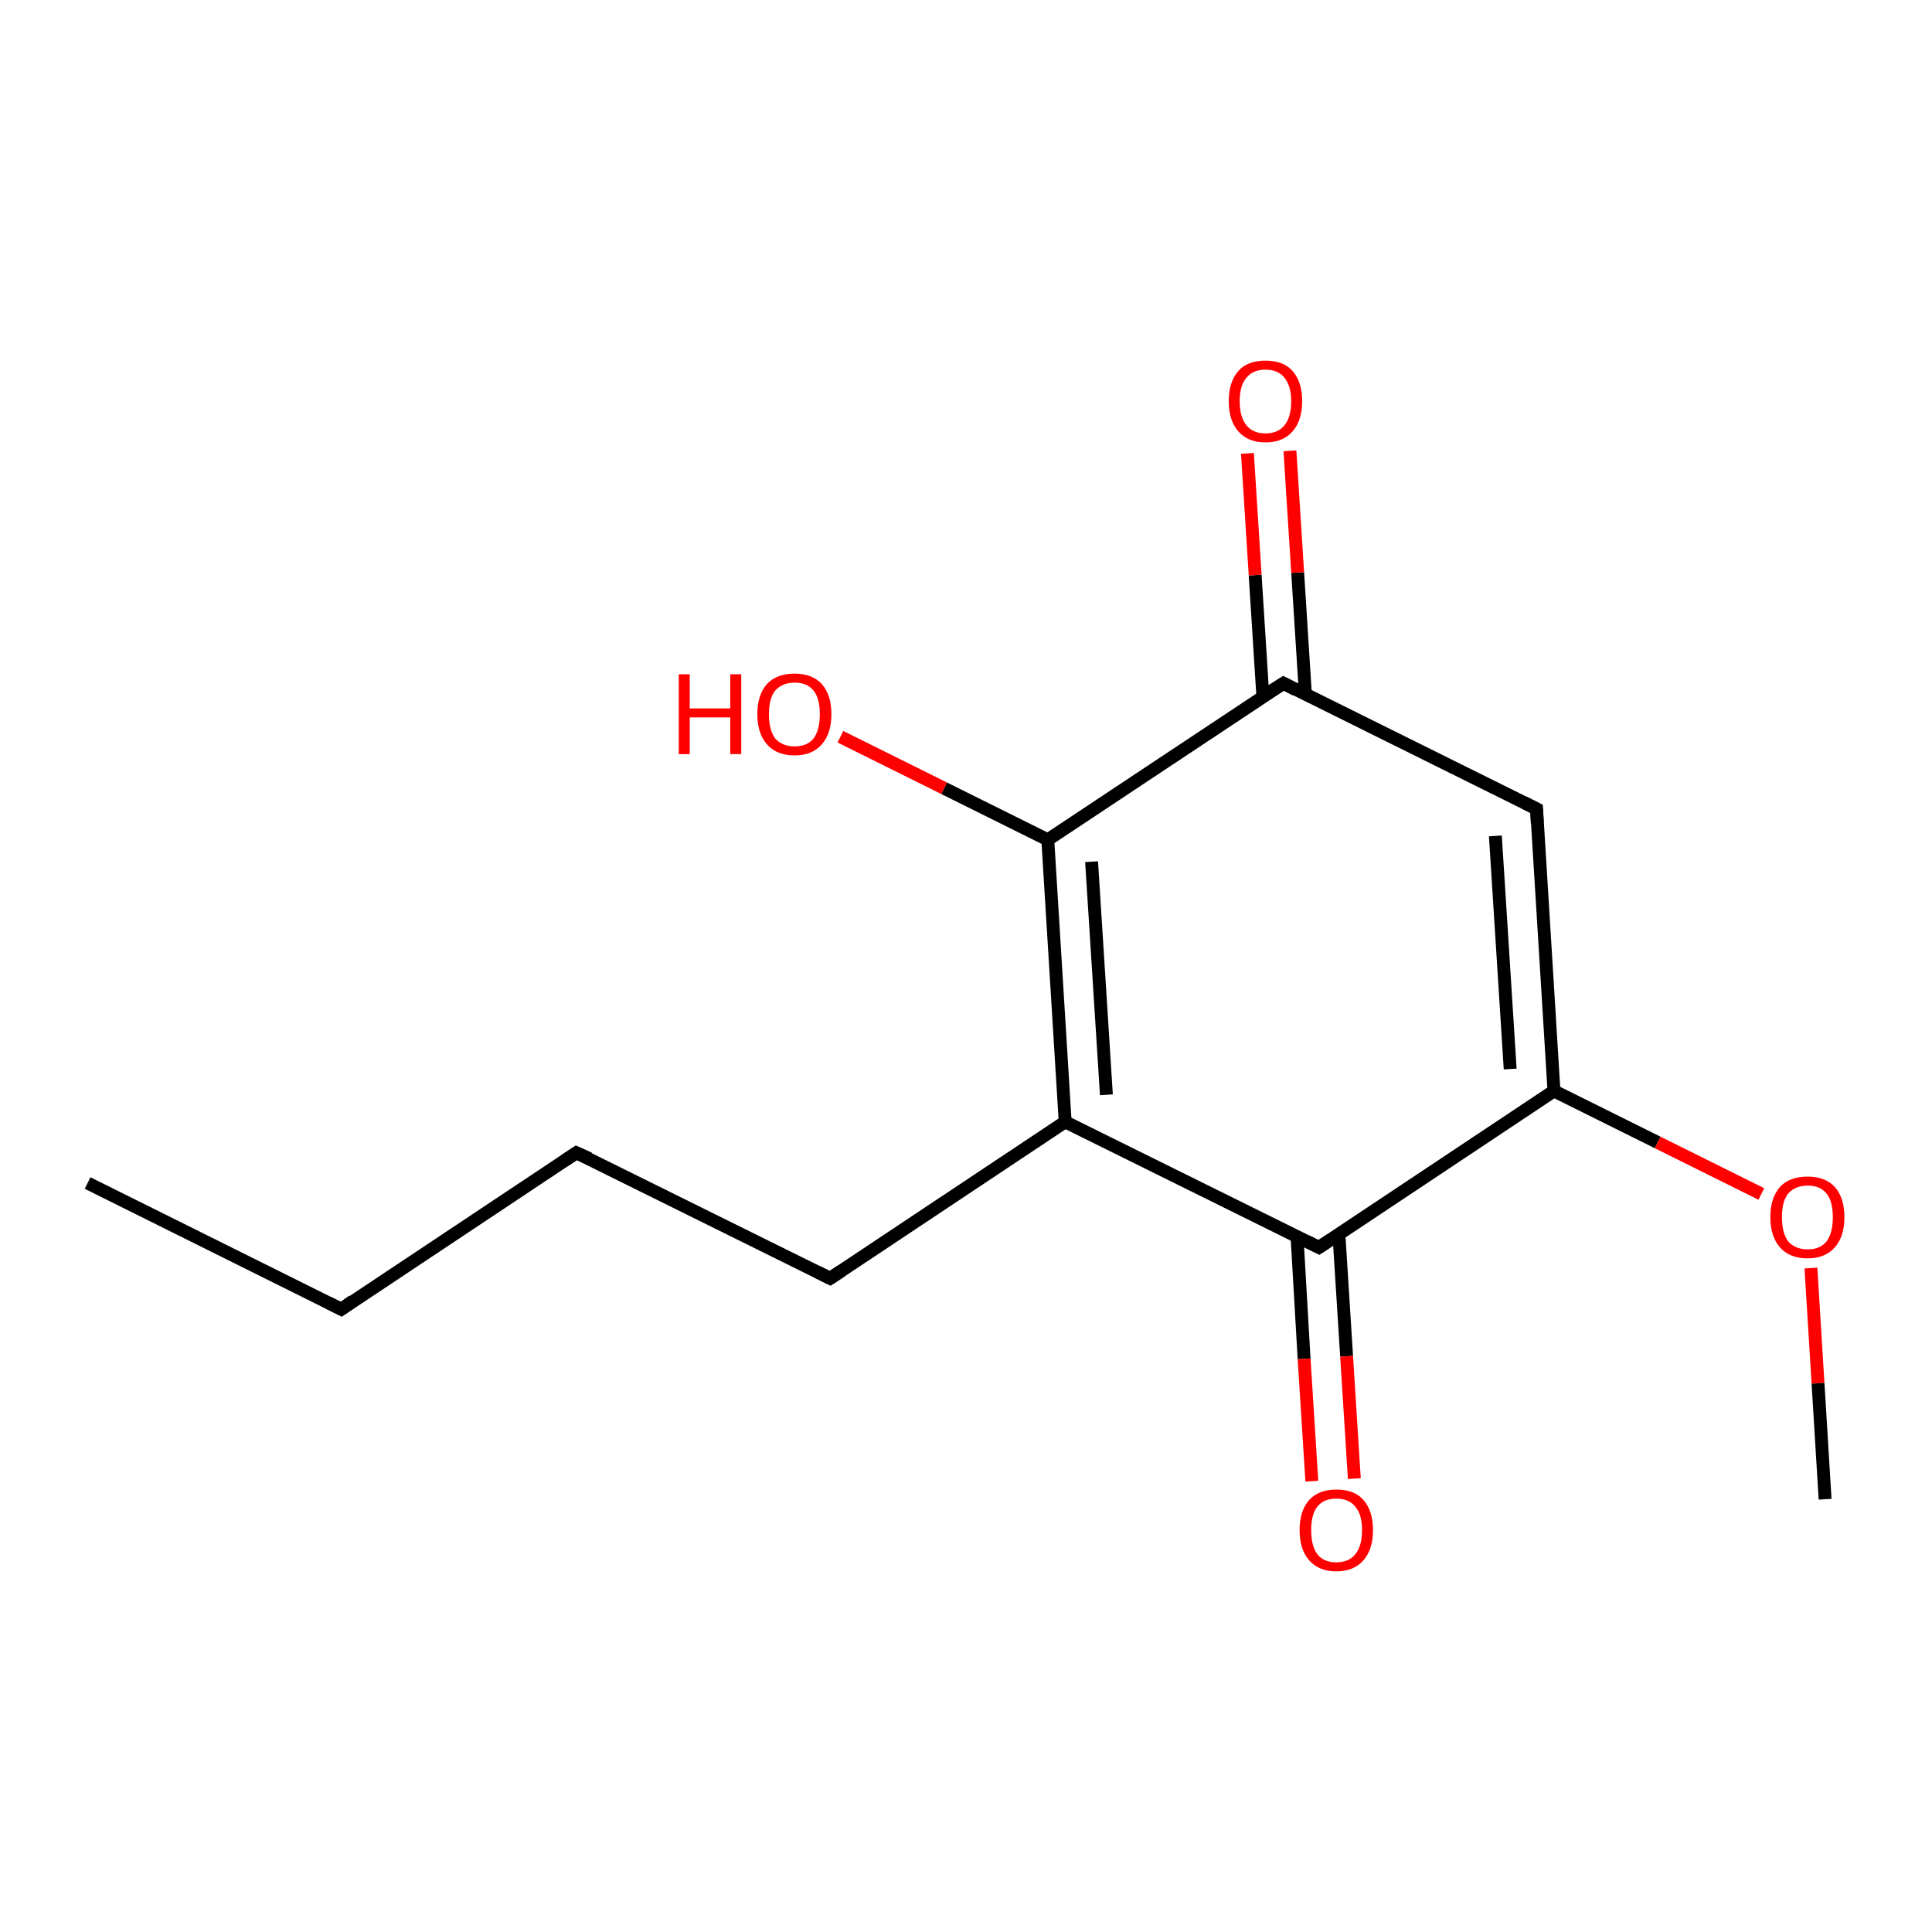 <?xml version='1.0' encoding='iso-8859-1'?>
<svg version='1.1' baseProfile='full'
              xmlns='http://www.w3.org/2000/svg'
                      xmlns:rdkit='http://www.rdkit.org/xml'
                      xmlns:xlink='http://www.w3.org/1999/xlink'
                  xml:space='preserve'
width='300px' height='300px' viewBox='0 0 300 300'>
<!-- END OF HEADER -->
<rect style='opacity:1.0;fill:#FFFFFF;stroke:none' width='300.0' height='300.0' x='0.0' y='0.0'> </rect>
<path class='bond-0 atom-0 atom-1' d='M 13.6,183.7 L 53.0,203.3' style='fill:none;fill-rule:evenodd;stroke:#000000;stroke-width:2.0px;stroke-linecap:butt;stroke-linejoin:miter;stroke-opacity:1' />
<path class='bond-1 atom-1 atom-2' d='M 53.0,203.3 L 89.5,179.0' style='fill:none;fill-rule:evenodd;stroke:#000000;stroke-width:2.0px;stroke-linecap:butt;stroke-linejoin:miter;stroke-opacity:1' />
<path class='bond-2 atom-2 atom-3' d='M 89.5,179.0 L 128.9,198.5' style='fill:none;fill-rule:evenodd;stroke:#000000;stroke-width:2.0px;stroke-linecap:butt;stroke-linejoin:miter;stroke-opacity:1' />
<path class='bond-3 atom-3 atom-4' d='M 128.9,198.5 L 165.4,174.2' style='fill:none;fill-rule:evenodd;stroke:#000000;stroke-width:2.0px;stroke-linecap:butt;stroke-linejoin:miter;stroke-opacity:1' />
<path class='bond-4 atom-4 atom-5' d='M 165.4,174.2 L 162.7,130.4' style='fill:none;fill-rule:evenodd;stroke:#000000;stroke-width:2.0px;stroke-linecap:butt;stroke-linejoin:miter;stroke-opacity:1' />
<path class='bond-4 atom-4 atom-5' d='M 171.8,170.0 L 169.5,133.8' style='fill:none;fill-rule:evenodd;stroke:#000000;stroke-width:2.0px;stroke-linecap:butt;stroke-linejoin:miter;stroke-opacity:1' />
<path class='bond-5 atom-5 atom-6' d='M 162.7,130.4 L 146.6,122.4' style='fill:none;fill-rule:evenodd;stroke:#000000;stroke-width:2.0px;stroke-linecap:butt;stroke-linejoin:miter;stroke-opacity:1' />
<path class='bond-5 atom-5 atom-6' d='M 146.6,122.4 L 130.5,114.4' style='fill:none;fill-rule:evenodd;stroke:#FF0000;stroke-width:2.0px;stroke-linecap:butt;stroke-linejoin:miter;stroke-opacity:1' />
<path class='bond-6 atom-5 atom-7' d='M 162.7,130.4 L 199.3,106.1' style='fill:none;fill-rule:evenodd;stroke:#000000;stroke-width:2.0px;stroke-linecap:butt;stroke-linejoin:miter;stroke-opacity:1' />
<path class='bond-7 atom-7 atom-8' d='M 202.7,107.8 L 201.5,88.9' style='fill:none;fill-rule:evenodd;stroke:#000000;stroke-width:2.0px;stroke-linecap:butt;stroke-linejoin:miter;stroke-opacity:1' />
<path class='bond-7 atom-7 atom-8' d='M 201.5,88.9 L 200.3,70.0' style='fill:none;fill-rule:evenodd;stroke:#FF0000;stroke-width:2.0px;stroke-linecap:butt;stroke-linejoin:miter;stroke-opacity:1' />
<path class='bond-7 atom-7 atom-8' d='M 196.1,108.2 L 194.9,89.3' style='fill:none;fill-rule:evenodd;stroke:#000000;stroke-width:2.0px;stroke-linecap:butt;stroke-linejoin:miter;stroke-opacity:1' />
<path class='bond-7 atom-7 atom-8' d='M 194.9,89.3 L 193.7,70.4' style='fill:none;fill-rule:evenodd;stroke:#FF0000;stroke-width:2.0px;stroke-linecap:butt;stroke-linejoin:miter;stroke-opacity:1' />
<path class='bond-8 atom-7 atom-9' d='M 199.3,106.1 L 238.6,125.6' style='fill:none;fill-rule:evenodd;stroke:#000000;stroke-width:2.0px;stroke-linecap:butt;stroke-linejoin:miter;stroke-opacity:1' />
<path class='bond-9 atom-9 atom-10' d='M 238.6,125.6 L 241.3,169.4' style='fill:none;fill-rule:evenodd;stroke:#000000;stroke-width:2.0px;stroke-linecap:butt;stroke-linejoin:miter;stroke-opacity:1' />
<path class='bond-9 atom-9 atom-10' d='M 232.2,129.8 L 234.5,166.0' style='fill:none;fill-rule:evenodd;stroke:#000000;stroke-width:2.0px;stroke-linecap:butt;stroke-linejoin:miter;stroke-opacity:1' />
<path class='bond-10 atom-10 atom-11' d='M 241.3,169.4 L 257.4,177.4' style='fill:none;fill-rule:evenodd;stroke:#000000;stroke-width:2.0px;stroke-linecap:butt;stroke-linejoin:miter;stroke-opacity:1' />
<path class='bond-10 atom-10 atom-11' d='M 257.4,177.4 L 273.5,185.4' style='fill:none;fill-rule:evenodd;stroke:#FF0000;stroke-width:2.0px;stroke-linecap:butt;stroke-linejoin:miter;stroke-opacity:1' />
<path class='bond-11 atom-11 atom-12' d='M 281.2,196.9 L 282.3,214.8' style='fill:none;fill-rule:evenodd;stroke:#FF0000;stroke-width:2.0px;stroke-linecap:butt;stroke-linejoin:miter;stroke-opacity:1' />
<path class='bond-11 atom-11 atom-12' d='M 282.3,214.8 L 283.4,232.8' style='fill:none;fill-rule:evenodd;stroke:#000000;stroke-width:2.0px;stroke-linecap:butt;stroke-linejoin:miter;stroke-opacity:1' />
<path class='bond-12 atom-10 atom-13' d='M 241.3,169.4 L 204.8,193.7' style='fill:none;fill-rule:evenodd;stroke:#000000;stroke-width:2.0px;stroke-linecap:butt;stroke-linejoin:miter;stroke-opacity:1' />
<path class='bond-13 atom-13 atom-14' d='M 201.4,192.0 L 202.5,211.0' style='fill:none;fill-rule:evenodd;stroke:#000000;stroke-width:2.0px;stroke-linecap:butt;stroke-linejoin:miter;stroke-opacity:1' />
<path class='bond-13 atom-13 atom-14' d='M 202.5,211.0 L 203.7,230.0' style='fill:none;fill-rule:evenodd;stroke:#FF0000;stroke-width:2.0px;stroke-linecap:butt;stroke-linejoin:miter;stroke-opacity:1' />
<path class='bond-13 atom-13 atom-14' d='M 207.9,191.6 L 209.1,210.6' style='fill:none;fill-rule:evenodd;stroke:#000000;stroke-width:2.0px;stroke-linecap:butt;stroke-linejoin:miter;stroke-opacity:1' />
<path class='bond-13 atom-13 atom-14' d='M 209.1,210.6 L 210.3,229.6' style='fill:none;fill-rule:evenodd;stroke:#FF0000;stroke-width:2.0px;stroke-linecap:butt;stroke-linejoin:miter;stroke-opacity:1' />
<path class='bond-14 atom-13 atom-4' d='M 204.8,193.7 L 165.4,174.2' style='fill:none;fill-rule:evenodd;stroke:#000000;stroke-width:2.0px;stroke-linecap:butt;stroke-linejoin:miter;stroke-opacity:1' />
<path d='M 51.0,202.3 L 53.0,203.3 L 54.8,202.0' style='fill:none;stroke:#000000;stroke-width:2.0px;stroke-linecap:butt;stroke-linejoin:miter;stroke-opacity:1;' />
<path d='M 87.7,180.2 L 89.5,179.0 L 91.5,179.9' style='fill:none;stroke:#000000;stroke-width:2.0px;stroke-linecap:butt;stroke-linejoin:miter;stroke-opacity:1;' />
<path d='M 126.9,197.5 L 128.9,198.5 L 130.7,197.3' style='fill:none;stroke:#000000;stroke-width:2.0px;stroke-linecap:butt;stroke-linejoin:miter;stroke-opacity:1;' />
<path d='M 197.4,107.3 L 199.3,106.1 L 201.2,107.1' style='fill:none;stroke:#000000;stroke-width:2.0px;stroke-linecap:butt;stroke-linejoin:miter;stroke-opacity:1;' />
<path d='M 236.6,124.6 L 238.6,125.6 L 238.7,127.8' style='fill:none;stroke:#000000;stroke-width:2.0px;stroke-linecap:butt;stroke-linejoin:miter;stroke-opacity:1;' />
<path d='M 206.6,192.5 L 204.8,193.7 L 202.8,192.7' style='fill:none;stroke:#000000;stroke-width:2.0px;stroke-linecap:butt;stroke-linejoin:miter;stroke-opacity:1;' />
<path class='atom-6' d='M 105.4 104.7
L 107.1 104.7
L 107.1 110.0
L 113.4 110.0
L 113.4 104.7
L 115.1 104.7
L 115.1 117.1
L 113.4 117.1
L 113.4 111.4
L 107.1 111.4
L 107.1 117.1
L 105.4 117.1
L 105.4 104.7
' fill='#FF0000'/>
<path class='atom-6' d='M 117.6 110.9
Q 117.6 107.9, 119.1 106.2
Q 120.6 104.6, 123.4 104.6
Q 126.1 104.6, 127.6 106.2
Q 129.1 107.9, 129.1 110.9
Q 129.1 113.9, 127.6 115.6
Q 126.1 117.3, 123.4 117.3
Q 120.6 117.3, 119.1 115.6
Q 117.6 113.9, 117.6 110.9
M 123.4 115.9
Q 125.3 115.9, 126.3 114.7
Q 127.3 113.4, 127.3 110.9
Q 127.3 108.4, 126.3 107.2
Q 125.3 106.0, 123.4 106.0
Q 121.5 106.0, 120.4 107.2
Q 119.4 108.4, 119.4 110.9
Q 119.4 113.4, 120.4 114.7
Q 121.5 115.9, 123.4 115.9
' fill='#FF0000'/>
<path class='atom-8' d='M 190.8 62.3
Q 190.8 59.3, 192.3 57.6
Q 193.7 56.0, 196.5 56.0
Q 199.3 56.0, 200.7 57.6
Q 202.2 59.3, 202.2 62.3
Q 202.2 65.3, 200.7 67.0
Q 199.2 68.7, 196.5 68.7
Q 193.8 68.7, 192.3 67.0
Q 190.8 65.3, 190.8 62.3
M 196.5 67.3
Q 198.4 67.3, 199.4 66.1
Q 200.5 64.8, 200.5 62.3
Q 200.5 59.9, 199.4 58.6
Q 198.4 57.4, 196.5 57.4
Q 194.6 57.4, 193.6 58.6
Q 192.5 59.8, 192.5 62.3
Q 192.5 64.8, 193.6 66.1
Q 194.6 67.3, 196.5 67.3
' fill='#FF0000'/>
<path class='atom-11' d='M 274.9 189.0
Q 274.9 186.0, 276.4 184.3
Q 277.9 182.7, 280.7 182.7
Q 283.4 182.7, 284.9 184.3
Q 286.4 186.0, 286.4 189.0
Q 286.4 192.0, 284.9 193.7
Q 283.4 195.4, 280.7 195.4
Q 277.9 195.4, 276.4 193.7
Q 274.9 192.0, 274.9 189.0
M 280.7 194.0
Q 282.6 194.0, 283.6 192.8
Q 284.6 191.5, 284.6 189.0
Q 284.6 186.5, 283.6 185.3
Q 282.6 184.1, 280.7 184.1
Q 278.8 184.1, 277.7 185.3
Q 276.7 186.5, 276.7 189.0
Q 276.7 191.5, 277.7 192.8
Q 278.8 194.0, 280.7 194.0
' fill='#FF0000'/>
<path class='atom-14' d='M 201.8 237.6
Q 201.8 234.6, 203.3 232.9
Q 204.8 231.3, 207.5 231.3
Q 210.3 231.3, 211.7 232.9
Q 213.2 234.6, 213.2 237.6
Q 213.2 240.6, 211.7 242.3
Q 210.2 244.0, 207.5 244.0
Q 204.8 244.0, 203.3 242.3
Q 201.8 240.6, 201.8 237.6
M 207.5 242.6
Q 209.4 242.6, 210.4 241.4
Q 211.5 240.1, 211.5 237.6
Q 211.5 235.1, 210.4 233.9
Q 209.4 232.7, 207.5 232.7
Q 205.6 232.7, 204.6 233.9
Q 203.6 235.1, 203.6 237.6
Q 203.6 240.1, 204.6 241.4
Q 205.6 242.6, 207.5 242.6
' fill='#FF0000'/>
</svg>
